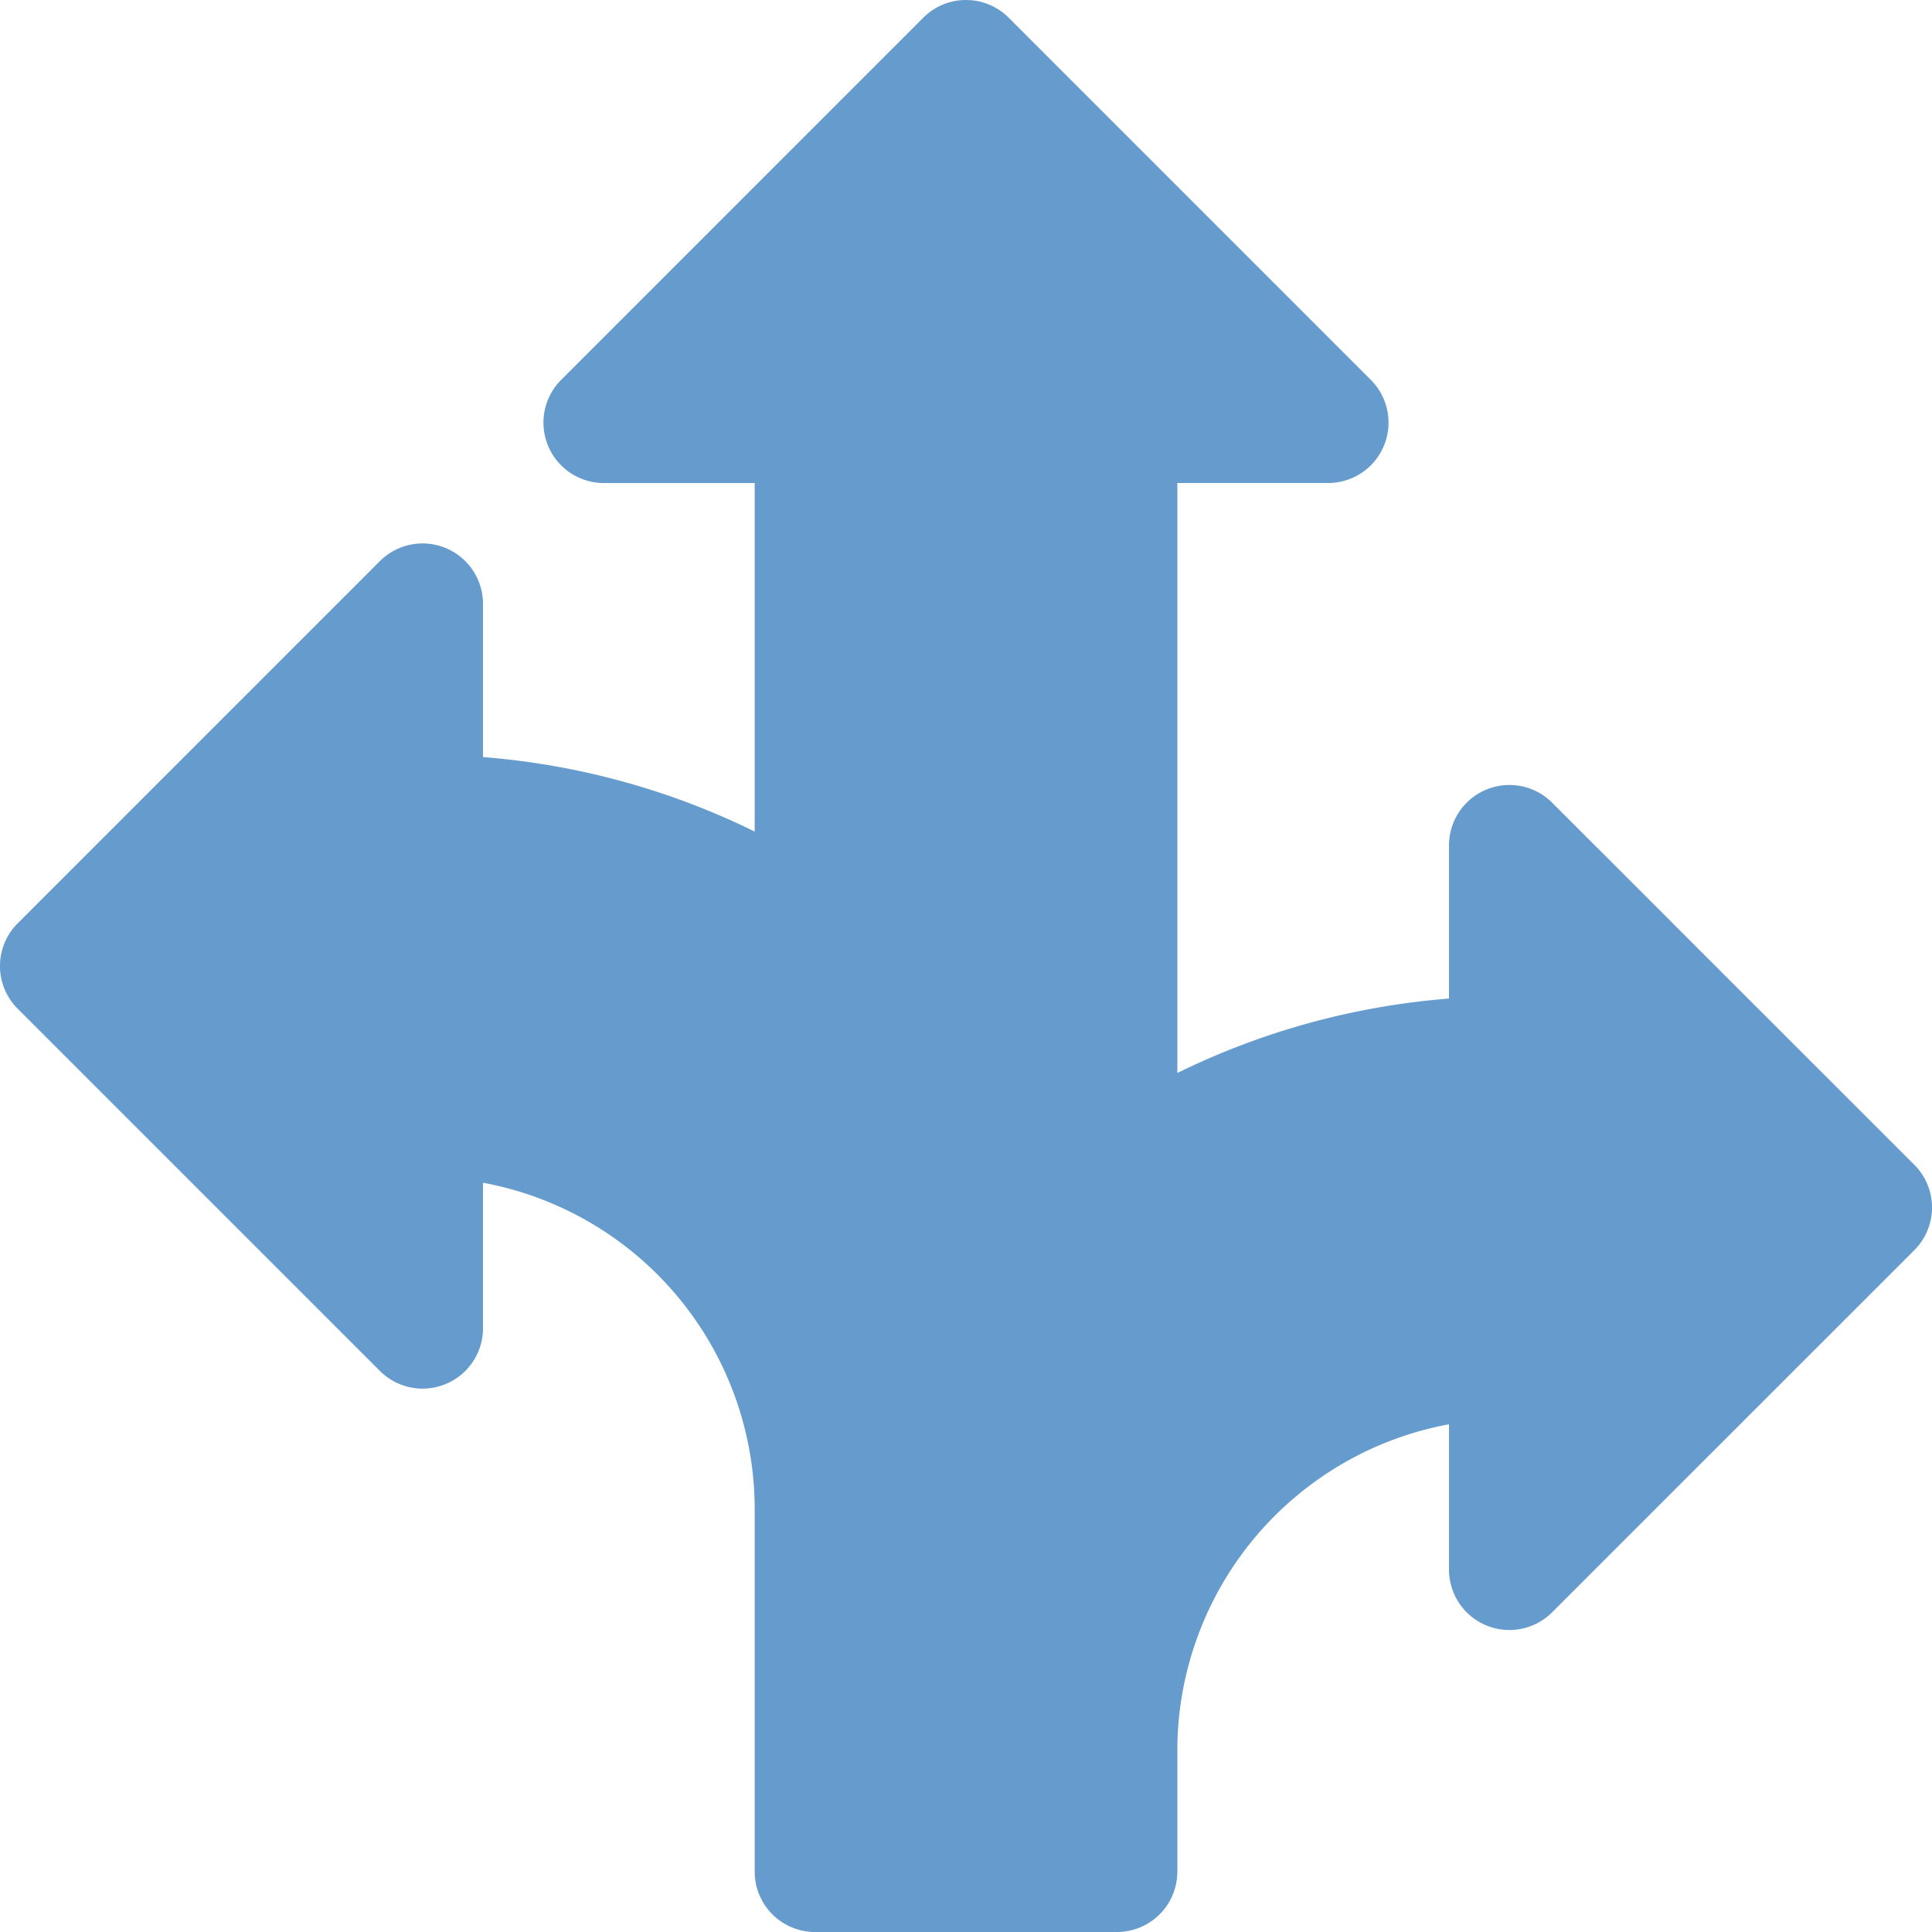 <svg xmlns="http://www.w3.org/2000/svg" width="133.484" height="133.484" viewBox="0 0 133.484 133.484">
    <defs>
        <clipPath id="clip-path">
            <path id="Path_70" d="M0 54.114h133.484V-79.37H0z" class="cls-1" transform="translate(0 79.37)"/>
        </clipPath>
        <style>
            .cls-1{fill:#669bce}
        </style>
    </defs>
    <g id="Group_106" transform="translate(0 79.37)">
        <g id="Group_105" clip-path="url(#clip-path)" transform="translate(0 -79.37)">
            <g id="Group_104" transform="translate(-.001)">
                <path id="Path_69" d="M53.619 32.626L28.591 7.6a4.175 4.175 0 0 0-7.121 2.95v10.589A51.758 51.758 0 0 0 2.7 26.281v-40.762h10.428a4.174 4.174 0 0 0 2.948-7.119L-8.952-46.63a4.169 4.169 0 0 0-5.9 0L-39.879-21.6a4.175 4.175 0 0 0 2.95 7.121H-26.5V9.6a51.7 51.7 0 0 0-18.772-5.146V-6.14a4.174 4.174 0 0 0-7.121-2.948l-25.028 25.029a4.167 4.167 0 0 0 0 5.9l25.029 25.029a4.174 4.174 0 0 0 7.121-2.948V33.864A22.947 22.947 0 0 1-26.5 56.432V81.46a4.17 4.17 0 0 0 4.171 4.171h20.856A4.171 4.171 0 0 0 2.7 81.46v-8.343a22.944 22.944 0 0 1 18.77-22.566V60.6a4.174 4.174 0 0 0 7.121 2.948l25.028-25.026a4.167 4.167 0 0 0 0-5.9" class="cls-1" transform="translate(78.644 47.853)"/>
            </g>
        </g>
    </g>
</svg>
